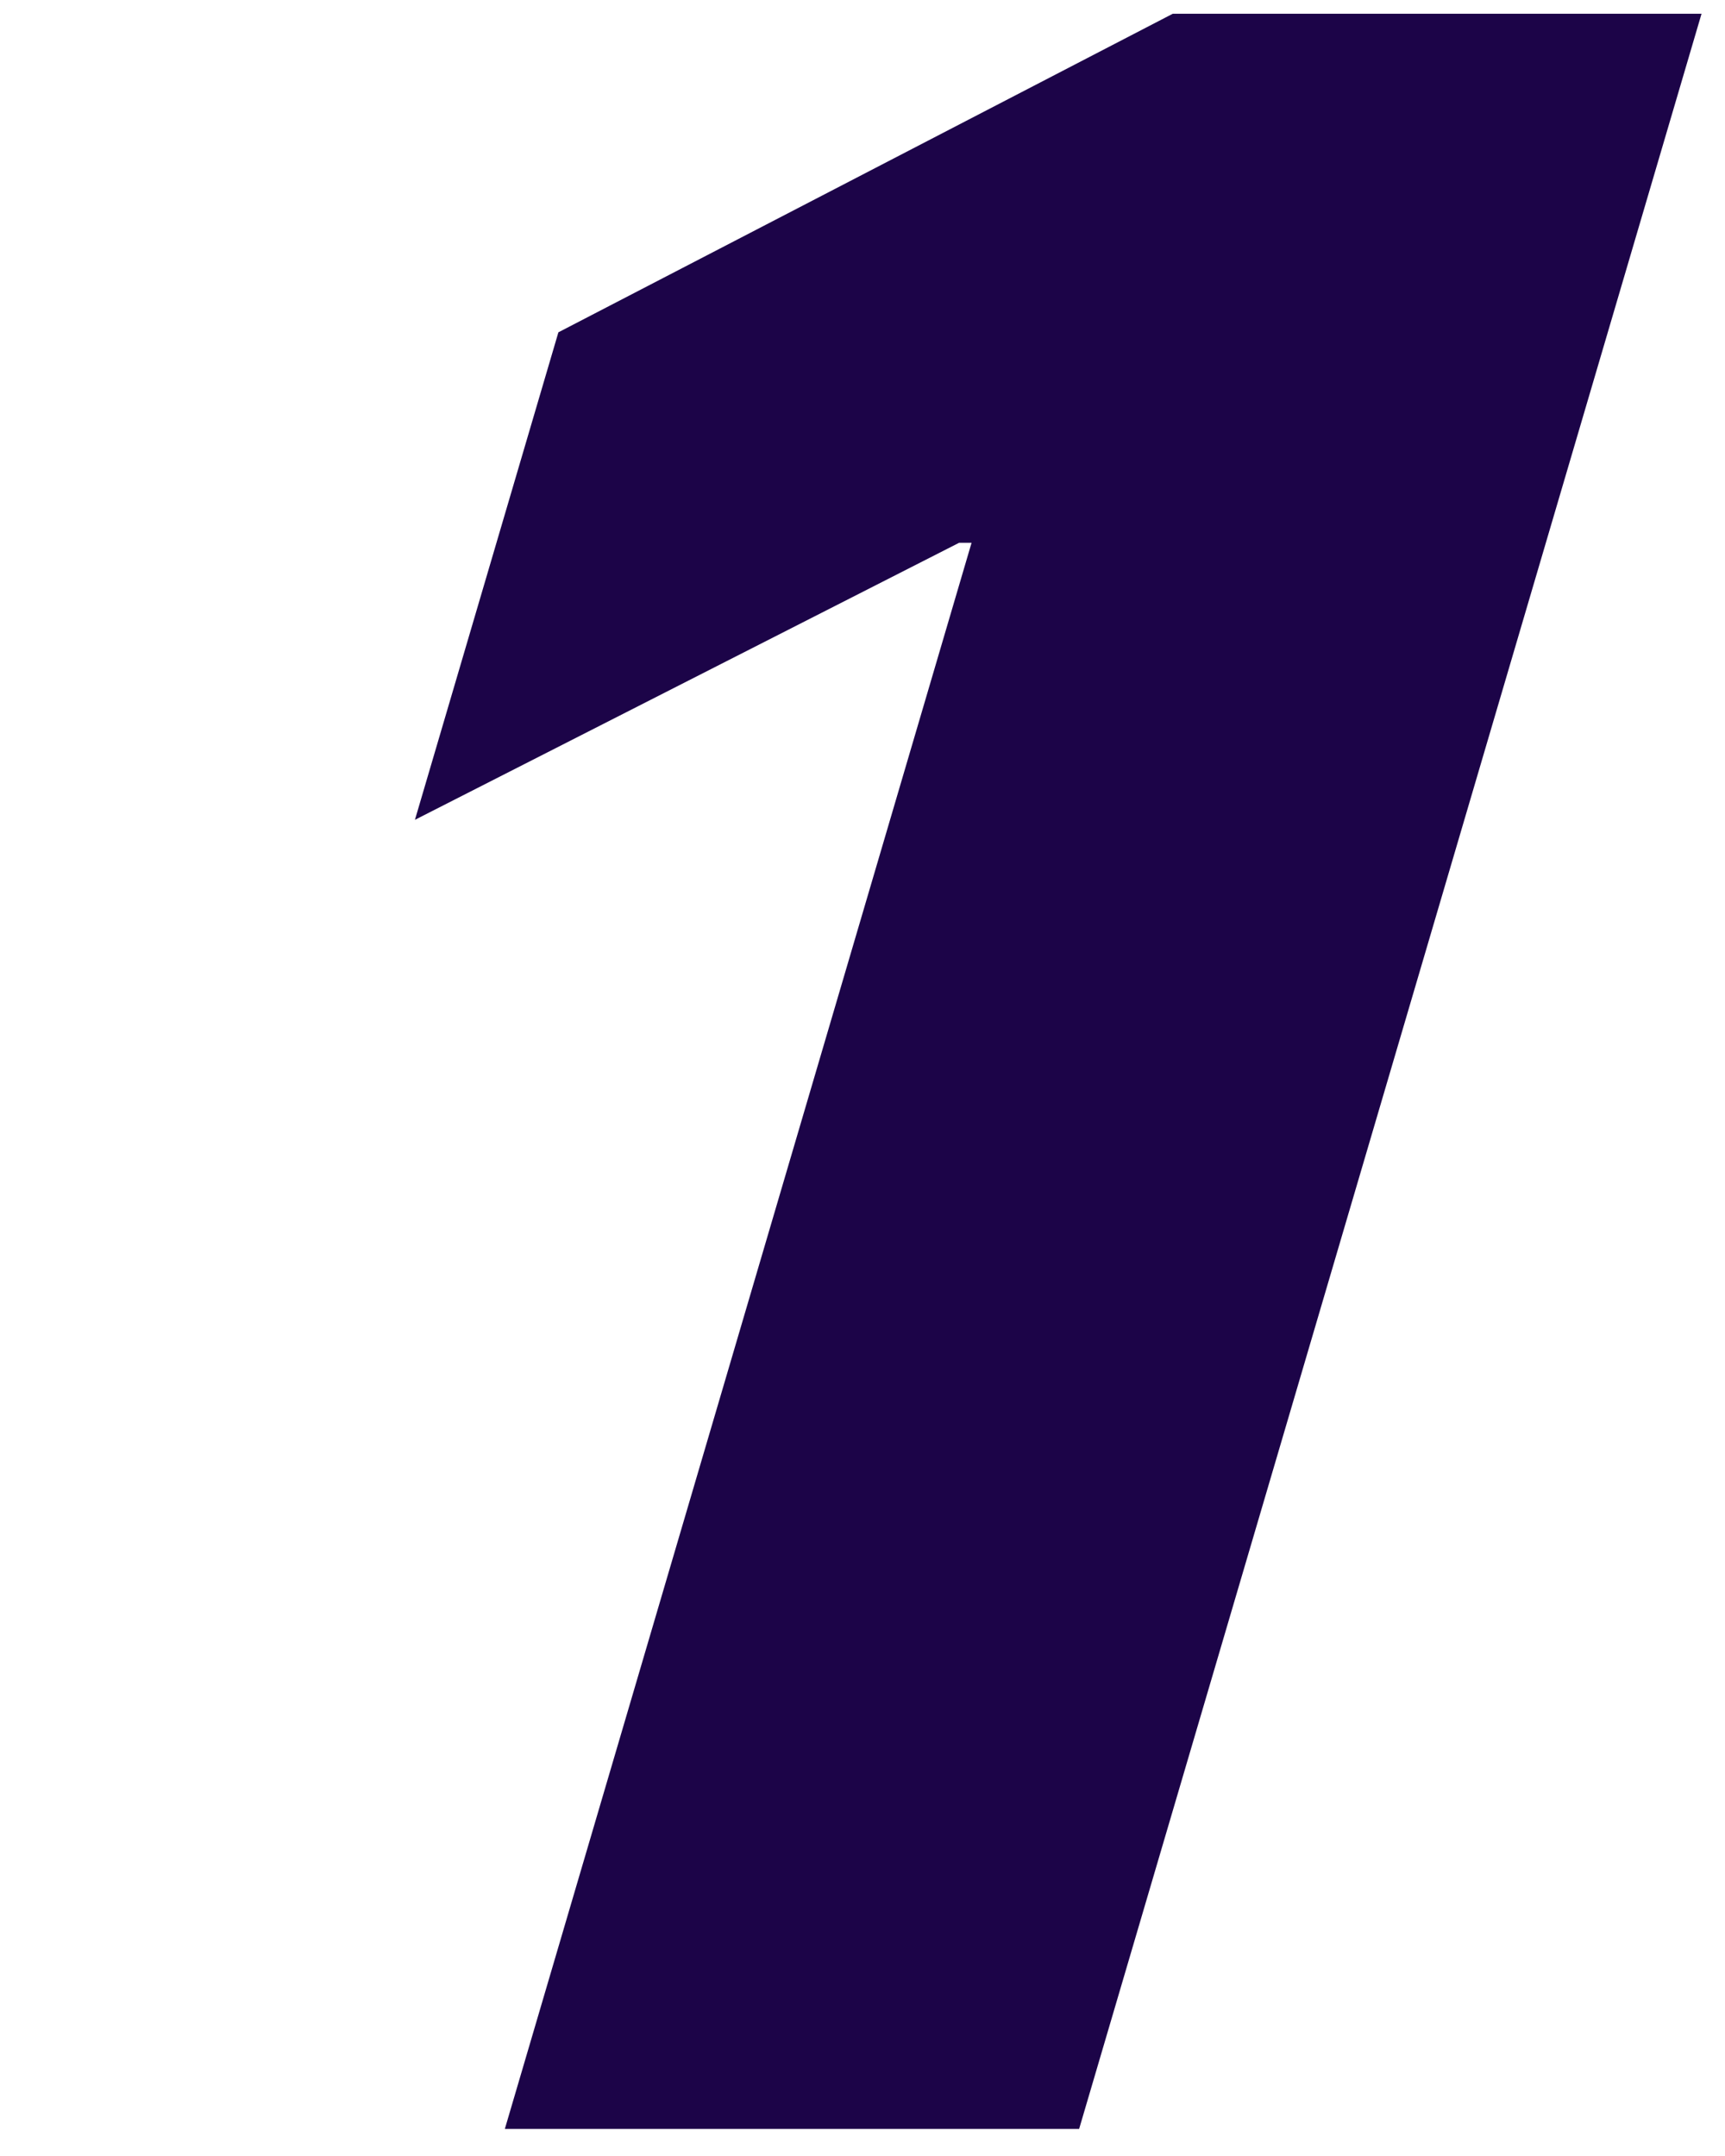 <svg width="48" height="60" viewBox="0 0 48 60" fill="none" xmlns="http://www.w3.org/2000/svg">
<path d="M47.347 0.383L30.028 59.246H14.048L27.035 15.105H26.689L11.546 22.815L15.538 9.248L32.633 0.383H47.347Z" fill="#1C0448"/>
</svg>
